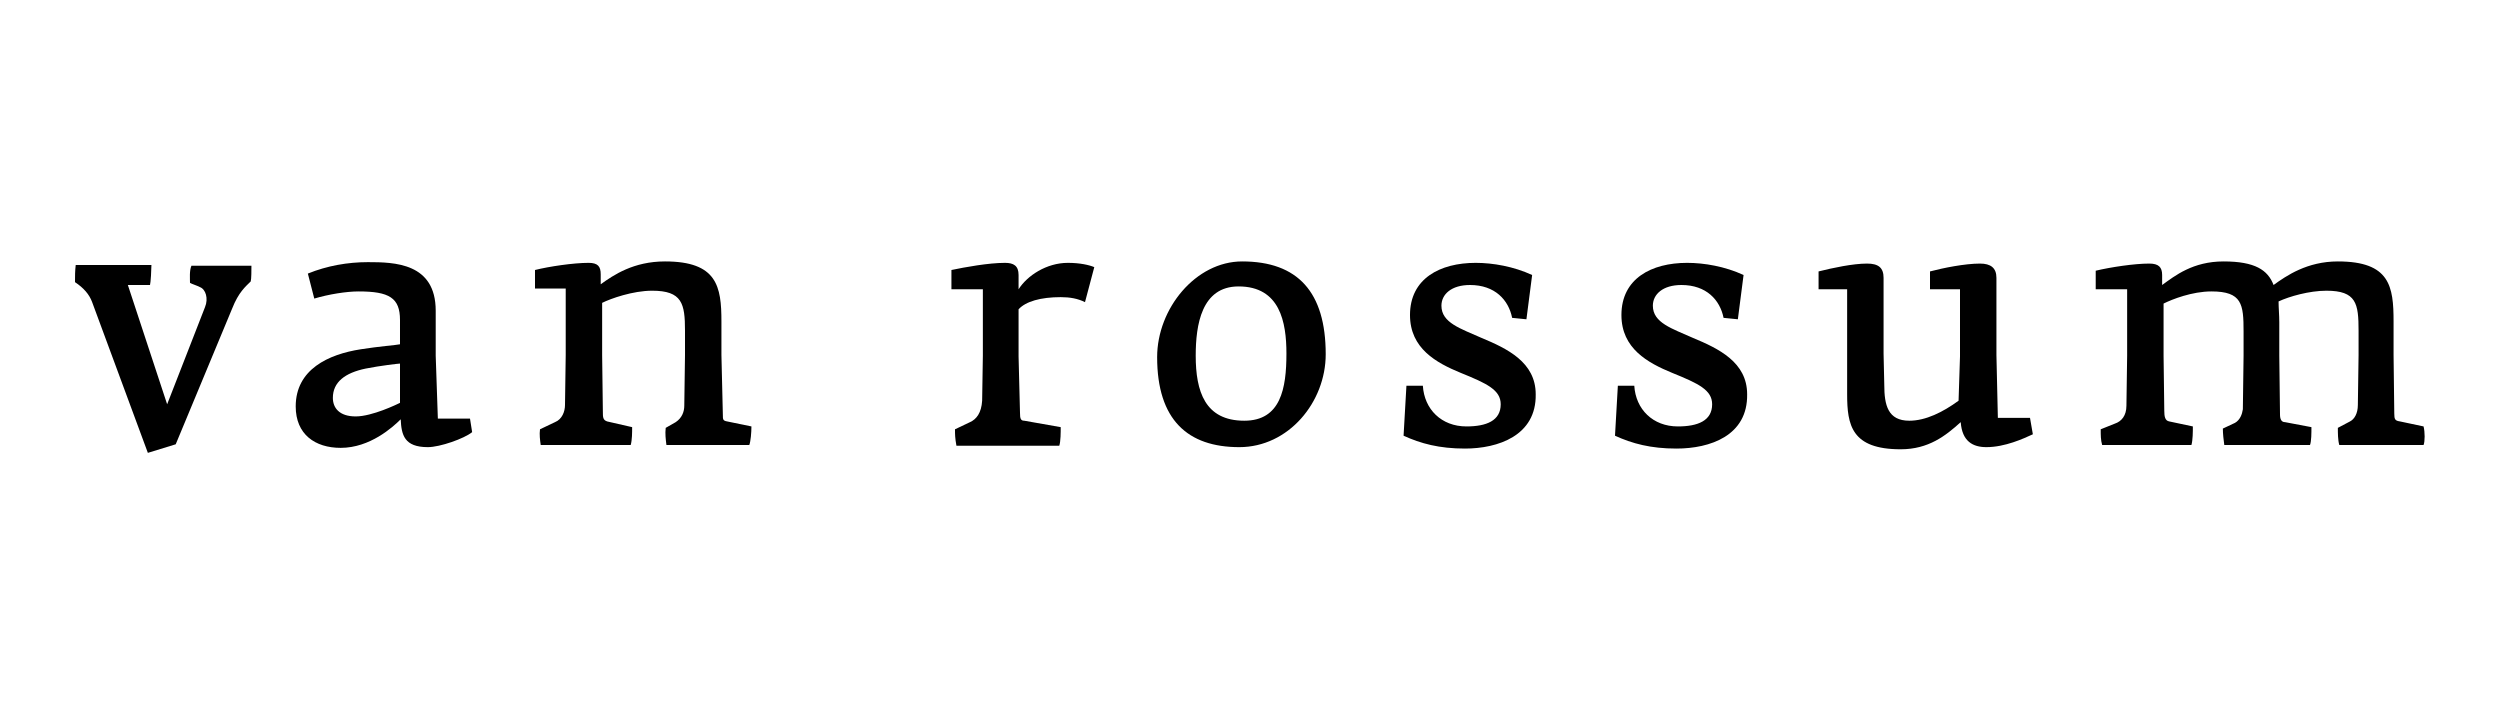 <?xml version="1.0" encoding="utf-8"?>
<!-- Generator: Adobe Illustrator 19.0.0, SVG Export Plug-In . SVG Version: 6.00 Build 0)  -->
<svg version="1.1" id="Layer_1" xmlns="http://www.w3.org/2000/svg" xmlns:xlink="http://www.w3.org/1999/xlink" x="0px" y="0px"
	 viewBox="0 0 350 100" style="enable-background:new 0 0 350 100;" xml:space="preserve">
<style type="text/css">
	.st0{clip-path:url(#SVGID_2_);}
</style>
<g>
	<defs>
		<rect id="SVGID_1_" width="350" height="100"/>
	</defs>
	<clipPath id="SVGID_2_">
		<use xlink:href="#SVGID_1_"  style="overflow:visible;"/>
	</clipPath>
	<path class="st0" d="M12.9,42.3c-0.4-1.1-1.2-2-2.4-2.8c0-0.9,0-1.5,0.1-2.4h10.6c0,0.6-0.1,2.5-0.2,2.8h-3.1l5.5,16.7L28.7,43
		c0.5-1.2,0.1-2.5-0.7-2.8c-0.1-0.1-1.3-0.5-1.4-0.6c0-0.6-0.1-1.7,0.2-2.4h8.4c0,0.5,0,1.9-0.1,2.2c-0.7,0.7-1.7,1.5-2.6,3.8
		l-7.9,19l-3.9,1.2L12.9,42.3z"/>
	<path class="st0" d="M59.9,62.6c-3.3,0-3.7-1.7-3.8-3.9c-1.1,1.1-4.3,4-8.4,4c-3.6,0-6.3-1.9-6.3-5.8c0-5.2,4.6-7.3,9.1-8
		c2.5-0.4,5.1-0.6,5.5-0.7v-3.4c0-3.1-1.5-4-5.8-4c-1.7,0-4.2,0.4-6.2,1l-0.9-3.5c2.7-1.1,5.6-1.6,8.4-1.6c3.7,0,9.5,0.1,9.5,6.8
		v6.3l0.3,8.8h4.5l0.3,1.9C65,61.4,61.6,62.6,59.9,62.6 M56,50.9c-0.2,0-2.8,0.3-4.8,0.7c-2.9,0.6-4.6,1.9-4.6,4.1
		c0,1.4,0.9,2.6,3.2,2.6s5.8-1.7,6.2-1.9V50.9z"/>
	<path class="st0" d="M104.9,62.3H93.3c-0.1-0.8-0.2-1.6-0.1-2.4l1.4-0.8c0.9-0.6,1.2-1.5,1.2-2.3l0.1-7.1v-3.4
		c0-3.8-0.4-5.6-4.6-5.6c-2.7,0-5.8,1.1-7,1.7v7.3l0.1,7.9c0,0.8,0,1.2,0.6,1.4l3.5,0.8c0,0.7,0,1.8-0.2,2.5H75.7
		c-0.1-0.7-0.2-1.5-0.1-2.2l2.1-1c1-0.4,1.4-1.5,1.4-2.4l0.1-7v-9.3h-4.3v-2.6c2-0.5,5.4-1,7.5-1c1.3,0,1.7,0.5,1.7,1.6v1.4
		c1.8-1.3,4.6-3.2,9-3.2c7.3,0,7.9,3.5,7.9,8.4v4.7l0.2,8.4c0,0.6,0,0.8,0.6,0.9l3.4,0.7C105.2,60.5,105.1,61.8,104.9,62.3"/>
	<path class="st0" d="M151.9,42.3c-1-0.5-2.1-0.7-3.4-0.7c-2.8,0-4.9,0.6-5.9,1.7v6.6l0.2,7.9c0,0.8,0.1,1.1,0.6,1.1l5.1,0.9
		c0,0.7,0,2-0.2,2.6h-14.4c-0.2-1.1-0.2-1.6-0.2-2.3l2.1-1c0.9-0.4,1.6-1.3,1.7-3l0.1-6.3v-9.3h-4.4v-2.7c1.9-0.4,5.2-1,7.5-1
		c1.2,0,1.9,0.4,1.9,1.7v2c1.2-1.9,3.9-3.7,6.9-3.7c1.7,0,3,0.3,3.7,0.6L151.9,42.3z"/>
	<path class="st0" d="M173.5,62.6c-7.2,0-11.5-3.8-11.5-12.6c0-6.8,5.4-13.4,11.9-13.4c7.8,0,11.7,4.3,11.7,13
		C185.6,56.3,180.4,62.6,173.5,62.6 M173.4,40.1c-5.2,0-6,5.4-6,9.7c0,5,1.3,9.1,6.8,9.1c5.1,0,5.9-4.5,5.9-9.4
		C180.1,45.1,179.2,40.1,173.4,40.1"/>
	<path class="st0" d="M205.1,62.8c-3.6,0-6.2-0.7-8.6-1.8l0.4-7h2.3c0.2,3.3,2.6,5.7,6.1,5.7c2.8,0,4.8-0.8,4.8-3.1
		c0-2-1.9-2.9-5.6-4.4c-3.4-1.4-7.1-3.4-7.1-8.1c0-5.1,4.2-7.3,9.2-7.3c2.4,0,5.3,0.5,7.9,1.7l-0.8,6.2l-2-0.2
		c-0.5-2.5-2.4-4.6-5.9-4.6c-2.6,0-4,1.3-4,2.9c0,2.4,2.7,3.2,5.6,4.5c3.6,1.5,7.6,3.4,7.6,7.9C215.1,61,209.7,62.8,205.1,62.8"/>
	<path class="st0" d="M234.7,62.8c-3.6,0-6.2-0.7-8.6-1.8l0.4-7h2.3c0.2,3.3,2.6,5.7,6.1,5.7c2.8,0,4.8-0.8,4.8-3.1
		c0-2-1.9-2.9-5.6-4.4c-3.4-1.4-7.1-3.4-7.1-8.1c0-5.1,4.2-7.3,9.2-7.3c2.4,0,5.3,0.5,7.9,1.7l-0.8,6.2l-2-0.2
		c-0.5-2.5-2.4-4.6-5.9-4.6c-2.6,0-4,1.3-4,2.9c0,2.4,2.7,3.2,5.6,4.5c3.6,1.5,7.6,3.4,7.6,7.9C244.7,61,239.4,62.8,234.7,62.8"/>
	<path class="st0" d="M284.6,60.8c-1.3,0.6-3.9,1.8-6.5,1.8c-1.9,0-3.4-0.8-3.6-3.5c-2.1,1.9-4.5,3.8-8.4,3.8
		c-6.9,0-7.5-3.4-7.5-7.7V40.5h-4V38c2-0.5,4.8-1.1,6.8-1.1c1.6,0,2.3,0.6,2.3,2v10.6l0.1,4.4c0,2.8,0.5,5,3.5,5
		c2.3,0,4.7-1.2,6.9-2.8l0.2-6.2v-9.4h-4.2V38c1.9-0.5,4.9-1.1,7-1.1c1.5,0,2.3,0.6,2.3,2v10.8l0.2,8.8h4.5L284.6,60.8z"/>
	<path class="st0" d="M339.3,62.3h-11.8c-0.2-0.7-0.2-1.7-0.2-2.4L329,59c0.6-0.3,1.1-1.1,1.1-2.3l0.1-7v-3.4c0-3.8-0.3-5.6-4.5-5.6
		c-2.4,0-5.2,0.8-6.7,1.5c0,0.9,0.1,1.9,0.1,2.9v4.7l0.1,8.2c0,0.7,0.2,1.1,0.7,1.1l3.7,0.7c0,0.8,0,2-0.2,2.5h-12
		c-0.1-0.7-0.2-1.6-0.2-2.3l1.7-0.8c0.7-0.4,1-1.2,1.1-1.9l0.1-7.5v-3.4c0-3.8-0.2-5.6-4.5-5.6c-2.7,0-5.5,1.1-6.7,1.7v7.3l0.1,7.7
		c0,0.8,0.1,1.4,0.7,1.5l3.3,0.7c0,0.7,0,1.9-0.2,2.6h-12.5c-0.2-0.7-0.2-1.4-0.2-2.2l2-0.8c0.9-0.3,1.6-1.1,1.6-2.5l0.1-7v-9.3
		h-4.4v-2.6c2.1-0.5,5.4-1,7.5-1c1.3,0,1.8,0.5,1.8,1.6v1.4c1.8-1.3,4.3-3.3,8.6-3.3c4.4,0,6.2,1.2,7,3.3c1.8-1.3,4.7-3.3,9-3.3
		c7.3,0,7.8,3.5,7.8,8.4v4.7l0.1,8.2c0,0.8,0.1,1,0.8,1.1l3.3,0.7C339.5,60.5,339.5,61.8,339.3,62.3"/>
</g>
</svg>
